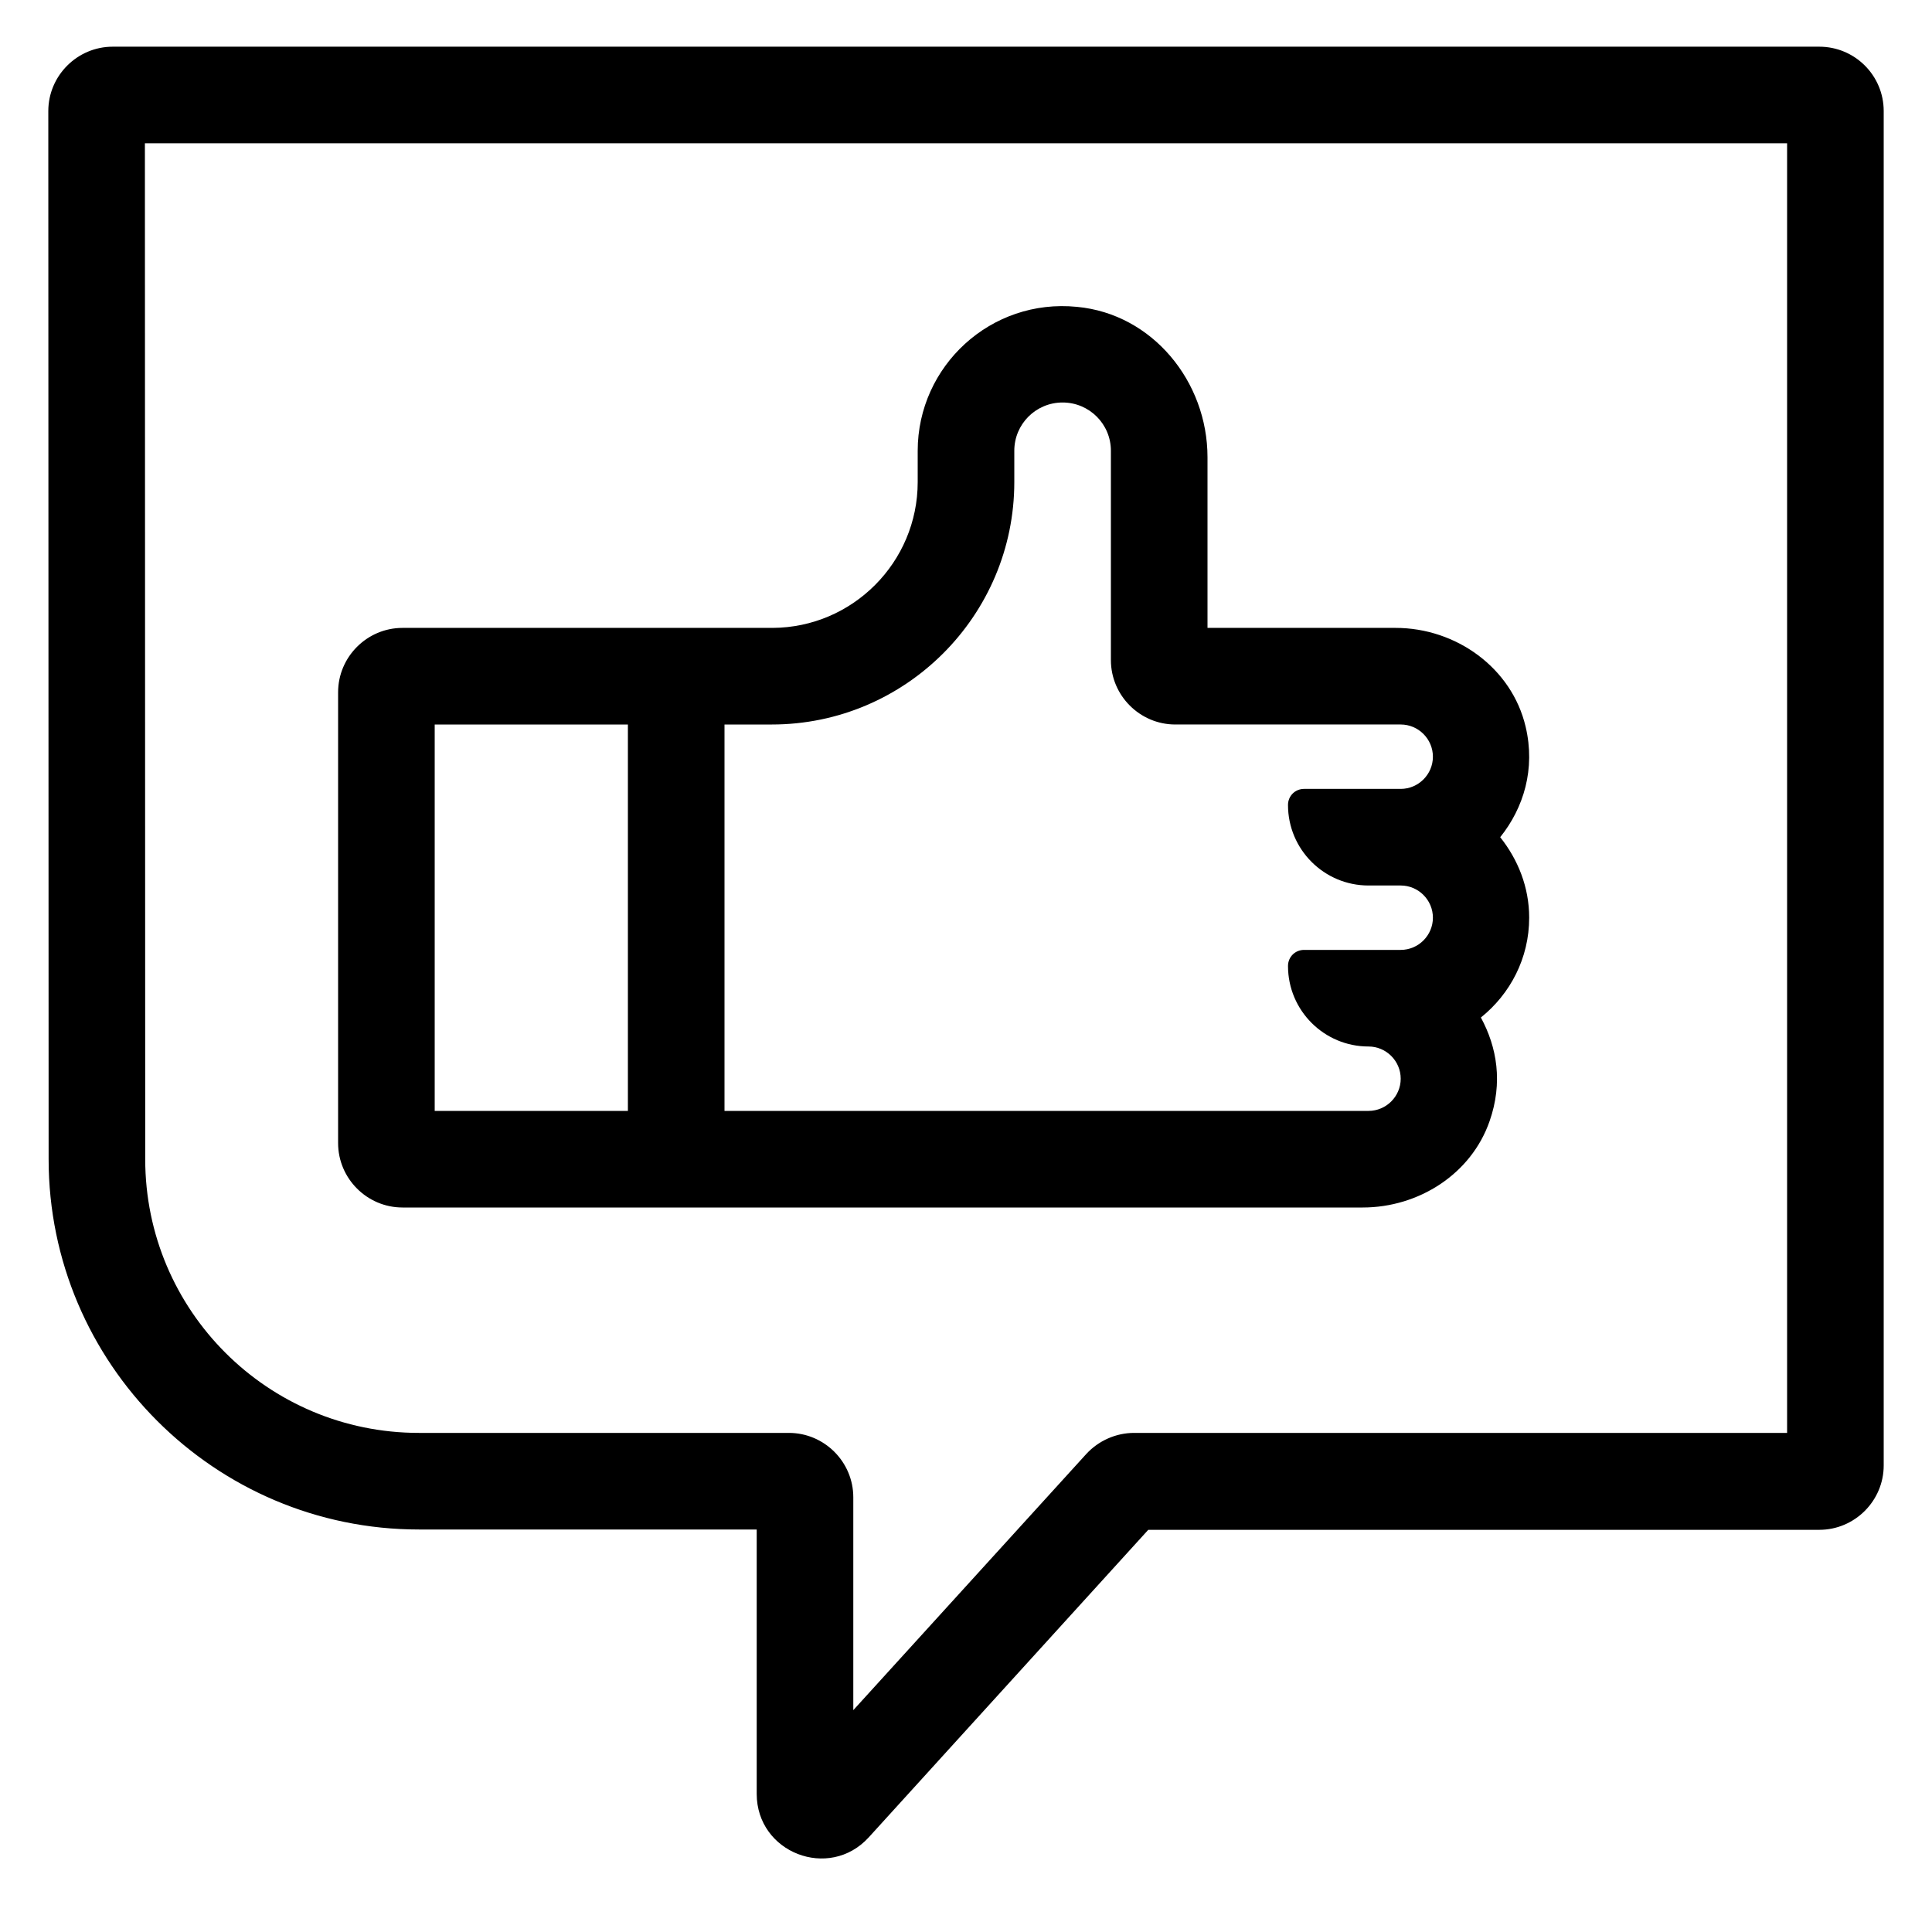 <svg enable-background="new 0 0 60 60" viewBox="0 0 60 60" xmlns="http://www.w3.org/2000/svg"><path d="m56.5 1.45h-53c-1.1 0-2 .9-2 2l.01 32.55c0 6.34 5.16 11.5 11.5 11.5h10.49v8.21c0 1.83 2.25 2.7 3.48 1.35l8.68-9.55h20.84c1.1 0 2-.9 2-2v-42.06c0-1.11-.9-2-2-2zm-1 43.05h-20.28c-.56 0-1.1.24-1.48.65l-7.24 7.96v-6.61c0-1.1-.9-2-2-2h-11.49c-4.69 0-8.5-3.8-8.5-8.5l-.01-31.55h51z"/><path d="m12.5 37.5h27.5 1 1.32c1.74 0 3.37-1.04 3.94-2.68.42-1.2.23-2.3-.27-3.22.91-.73 1.5-1.84 1.5-3.1 0-.95-.35-1.81-.9-2.5.73-.91 1.1-2.12.79-3.43-.43-1.83-2.16-3.07-4.04-3.07h-.34-3-2.5v-5.3c0-2.35-1.71-4.45-4.05-4.67-2.68-.27-4.95 1.84-4.95 4.47v.97c0 2.49-2.02 4.52-4.51 4.53h-11.49c-1.1 0-2 .9-2 2v14c0 1.1.9 2 2 2zm19-22.53v-.97c0-.83.67-1.5 1.5-1.5s1.5.67 1.5 1.5v6.5c0 1.1.9 2 2 2h1 2.5 3 .5c.55 0 1 .45 1 1s-.45 1-1 1h-3c-.28 0-.5.22-.5.5 0 1.38 1.12 2.5 2.5 2.5h1c.55 0 1 .45 1 1s-.45 1-1 1h-1-2c-.28 0-.5.22-.5.5 0 1.38 1.12 2.5 2.5 2.5.55 0 1 .45 1 1s-.45 1-1 1h-1.5-1-17.5v-12h1.47c4.15 0 7.53-3.38 7.53-7.53zm-18 7.53h6v12h-6z"/></svg>